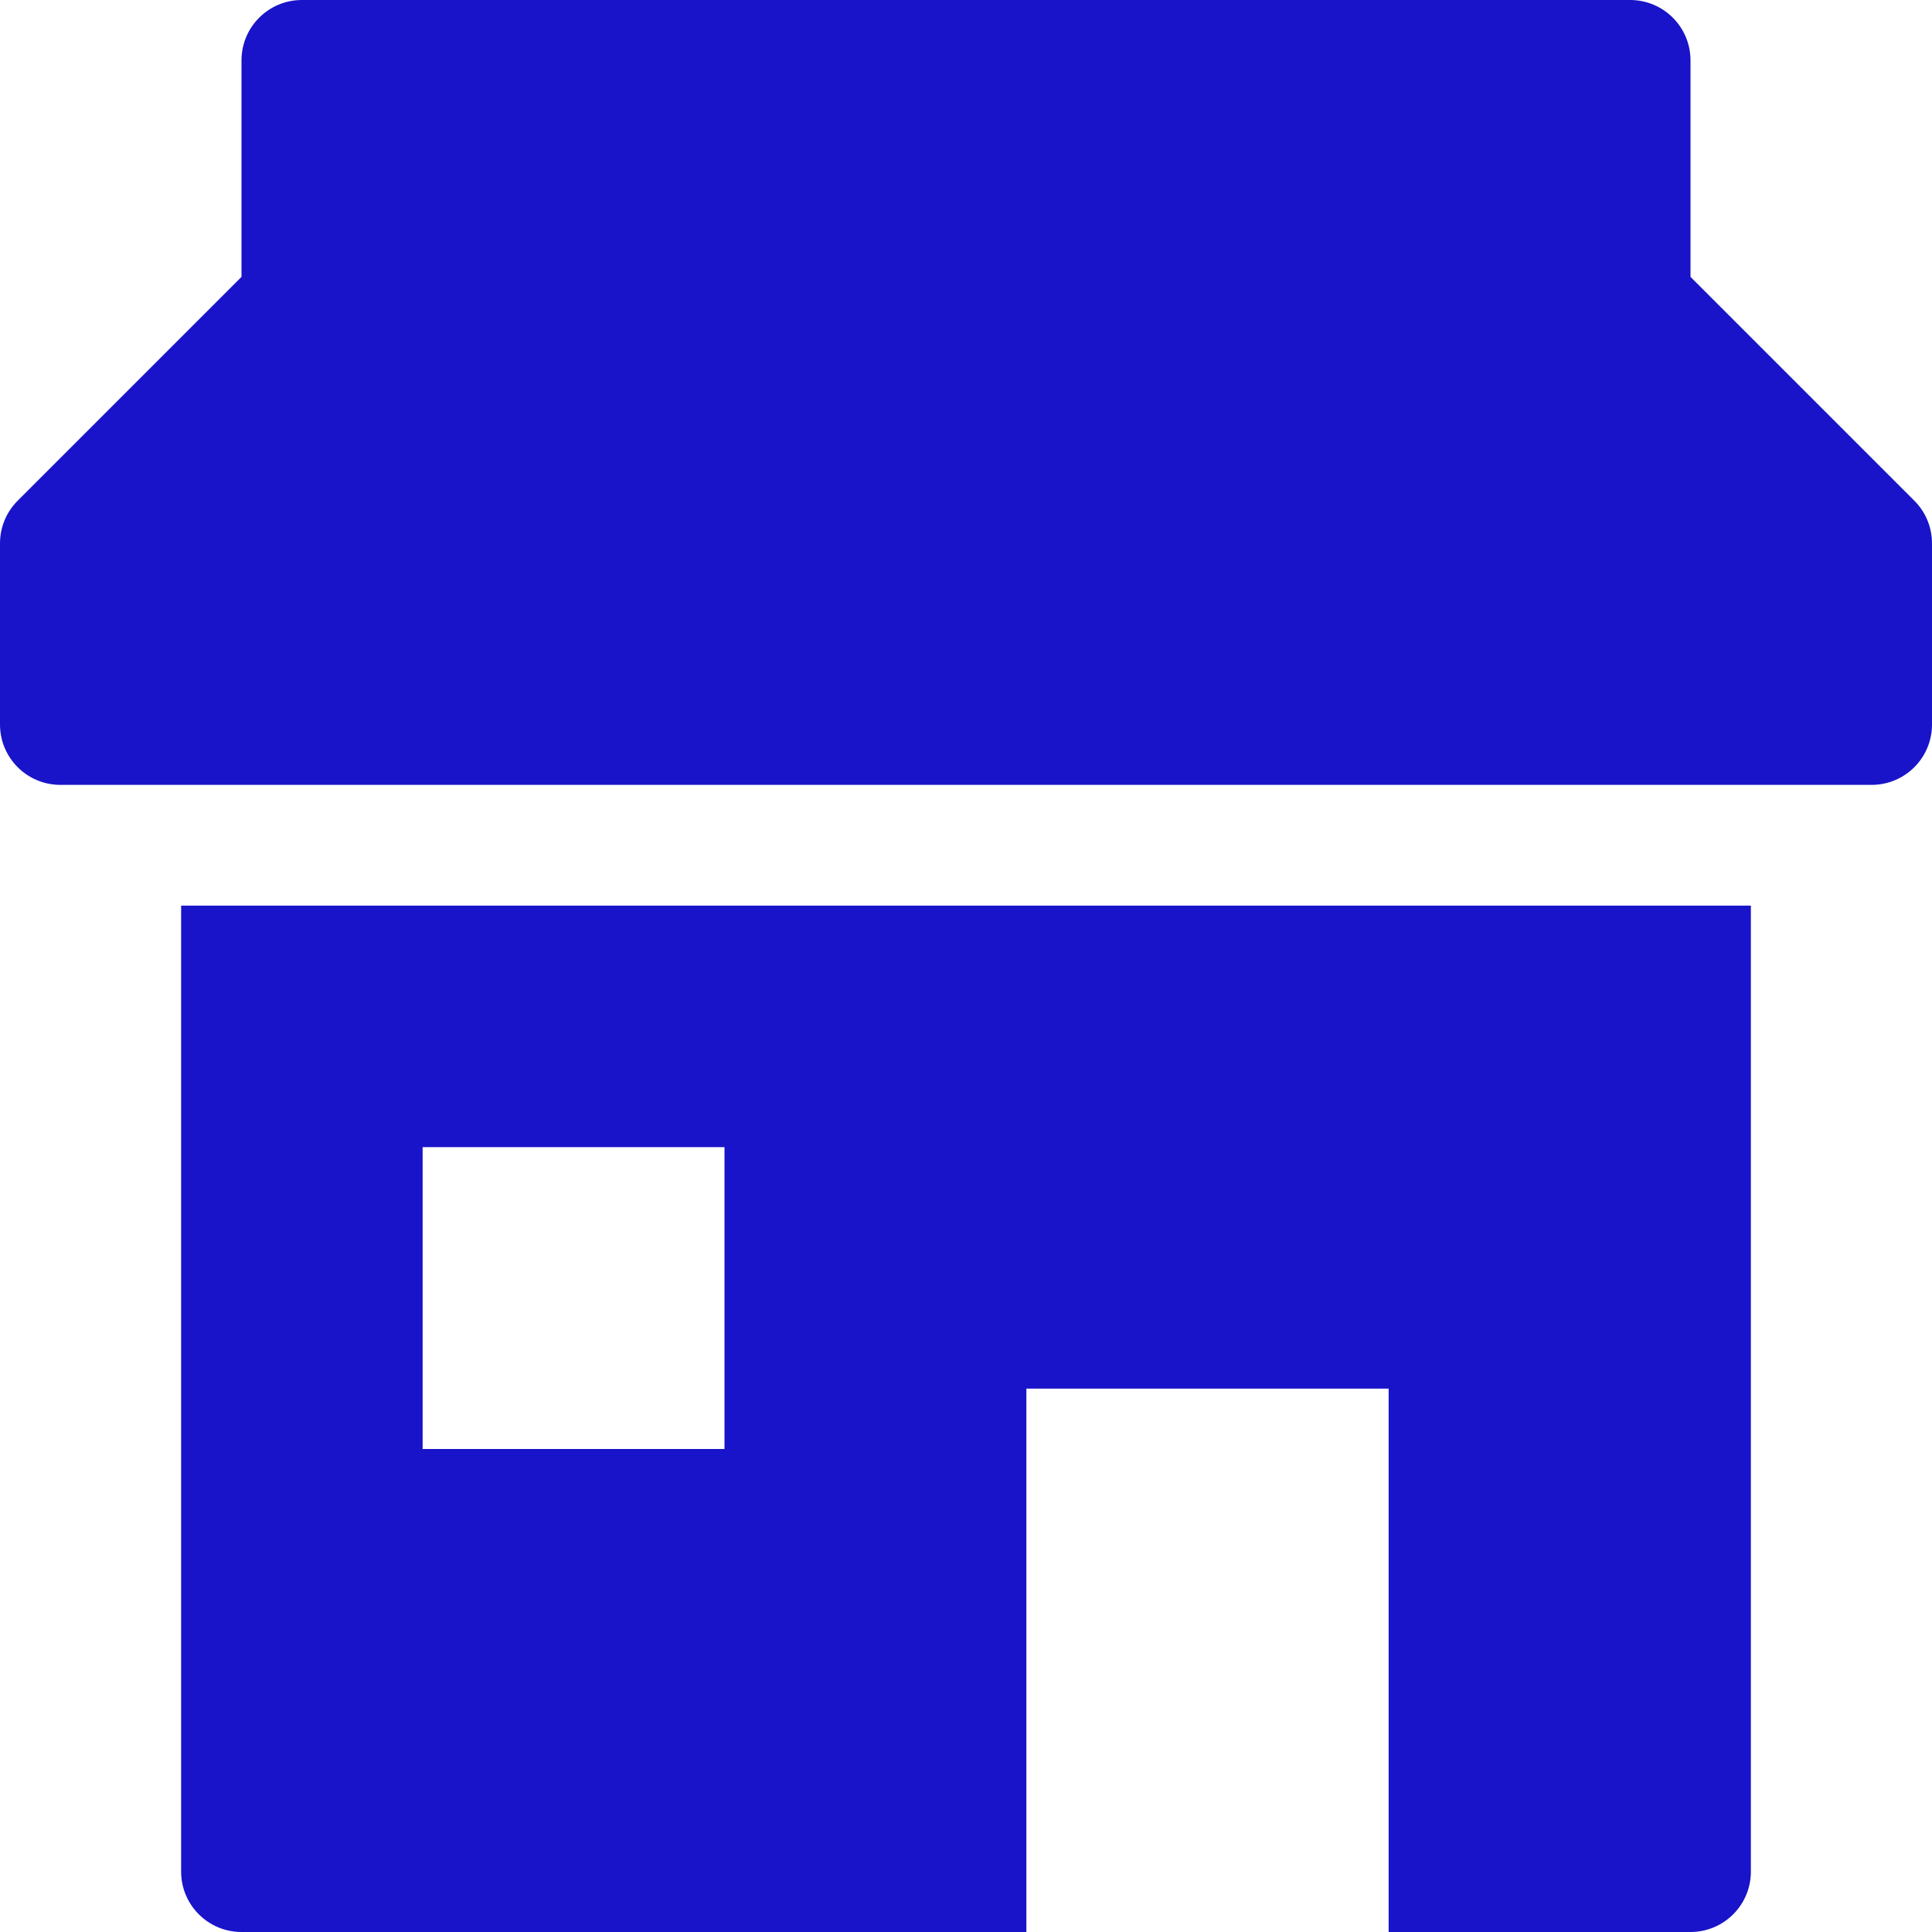 <svg width="32" height="32" viewBox="0 0 32 32" fill="none" xmlns="http://www.w3.org/2000/svg">
<path d="M31.707 8.293L28 4.586V1C28 0.447 27.552 0 27 0H5C4.448 0 4 0.447 4 1V4.586L0.293 8.293C0.105 8.48 0 8.734 0 9V12C0 12.553 0.448 13 1 13H31C31.552 13 32 12.553 32 12V9C32 8.734 31.895 8.48 31.707 8.293Z" fill="#1914C9"/>
<path d="M29 15H3V31C3 31.552 3.448 32 4 32H17V23H23V32H28C28.552 32 29 31.552 29 31V15ZM12 24H7V19H12V24Z" fill="#1914C9"/>
</svg>
